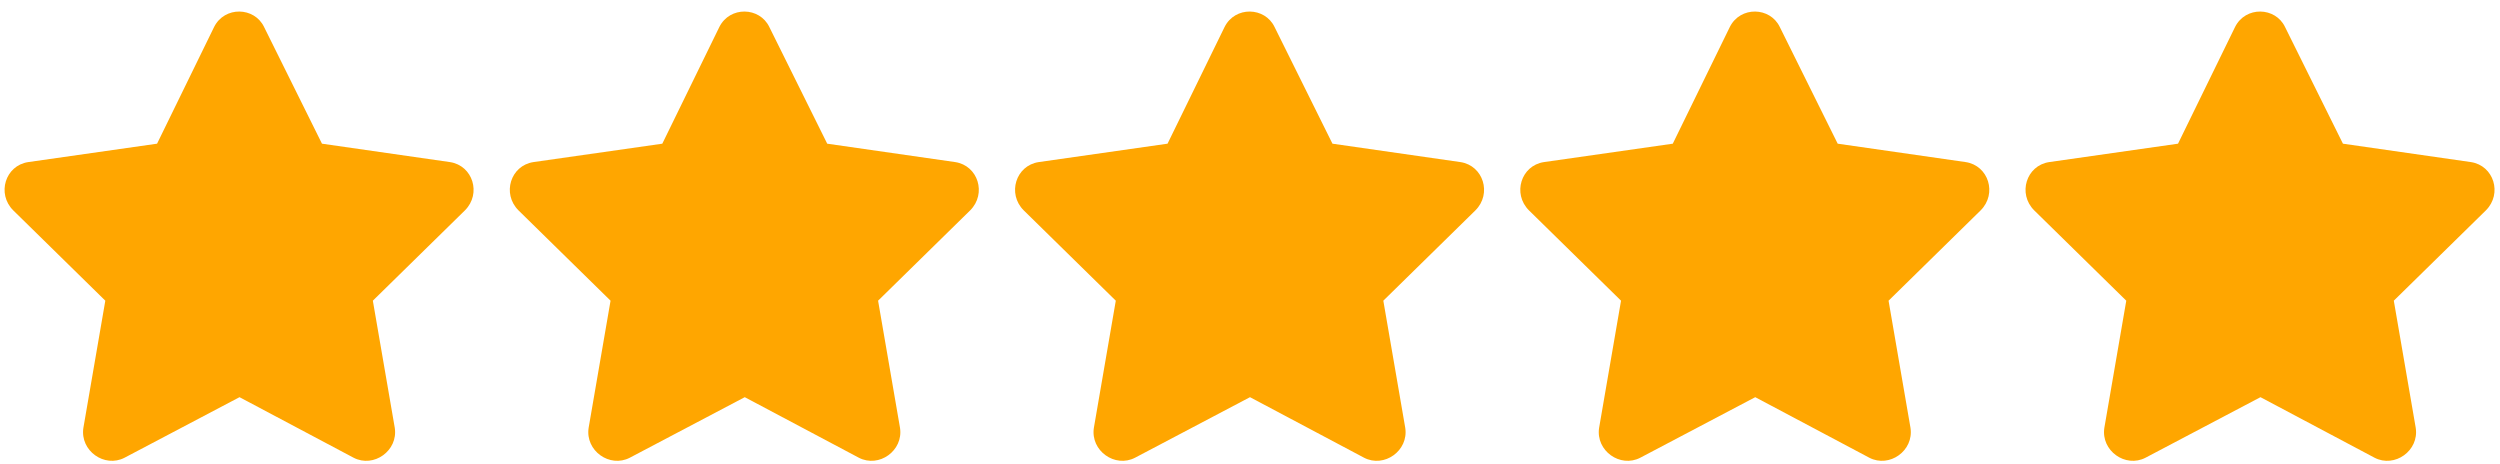<svg width="167" height="31" viewBox="0 0 167 31" fill="none" xmlns="http://www.w3.org/2000/svg">
<path d="M14.301 1.805L10.492 9.598L1.879 10.828C0.355 11.062 -0.23 12.938 0.883 14.051L7.035 20.086L5.57 28.582C5.336 30.105 6.977 31.277 8.324 30.574L16 26.531L23.617 30.574C24.965 31.277 26.605 30.105 26.371 28.582L24.906 20.086L31.059 14.051C32.172 12.938 31.586 11.062 30.062 10.828L21.508 9.598L17.641 1.805C16.996 0.457 15.004 0.398 14.301 1.805Z" fill="#FFA600"/>
<path d="M48.051 1.805L44.242 9.598L35.629 10.828C34.105 11.062 33.52 12.938 34.633 14.051L40.785 20.086L39.32 28.582C39.086 30.105 40.727 31.277 42.074 30.574L49.75 26.531L57.367 30.574C58.715 31.277 60.355 30.105 60.121 28.582L58.656 20.086L64.809 14.051C65.922 12.938 65.336 11.062 63.812 10.828L55.258 9.598L51.391 1.805C50.746 0.457 48.754 0.398 48.051 1.805Z" fill="#FFA600"/>
<path d="M81.801 1.805L77.992 9.598L69.379 10.828C67.856 11.062 67.269 12.938 68.383 14.051L74.535 20.086L73.07 28.582C72.836 30.105 74.477 31.277 75.824 30.574L83.5 26.531L91.117 30.574C92.465 31.277 94.106 30.105 93.871 28.582L92.406 20.086L98.559 14.051C99.672 12.938 99.086 11.062 97.562 10.828L89.008 9.598L85.141 1.805C84.496 0.457 82.504 0.398 81.801 1.805Z" fill="#FFA600"/>
<path d="M115.551 1.805L111.742 9.598L103.129 10.828C101.605 11.062 101.02 12.938 102.133 14.051L108.285 20.086L106.82 28.582C106.586 30.105 108.227 31.277 109.574 30.574L117.25 26.531L124.867 30.574C126.215 31.277 127.855 30.105 127.621 28.582L126.156 20.086L132.309 14.051C133.422 12.938 132.836 11.062 131.312 10.828L122.758 9.598L118.891 1.805C118.246 0.457 116.254 0.398 115.551 1.805Z" fill="#FFA600"/>
<path d="M149.301 1.805L145.492 9.598L136.879 10.828C135.355 11.062 134.77 12.938 135.883 14.051L142.035 20.086L140.57 28.582C140.336 30.105 141.977 31.277 143.324 30.574L151 26.531L158.617 30.574C159.965 31.277 161.605 30.105 161.371 28.582L159.906 20.086L166.059 14.051C167.172 12.938 166.586 11.062 165.062 10.828L156.508 9.598L152.641 1.805C151.996 0.457 150.004 0.398 149.301 1.805Z" fill="#FFA600"/>
</svg>
